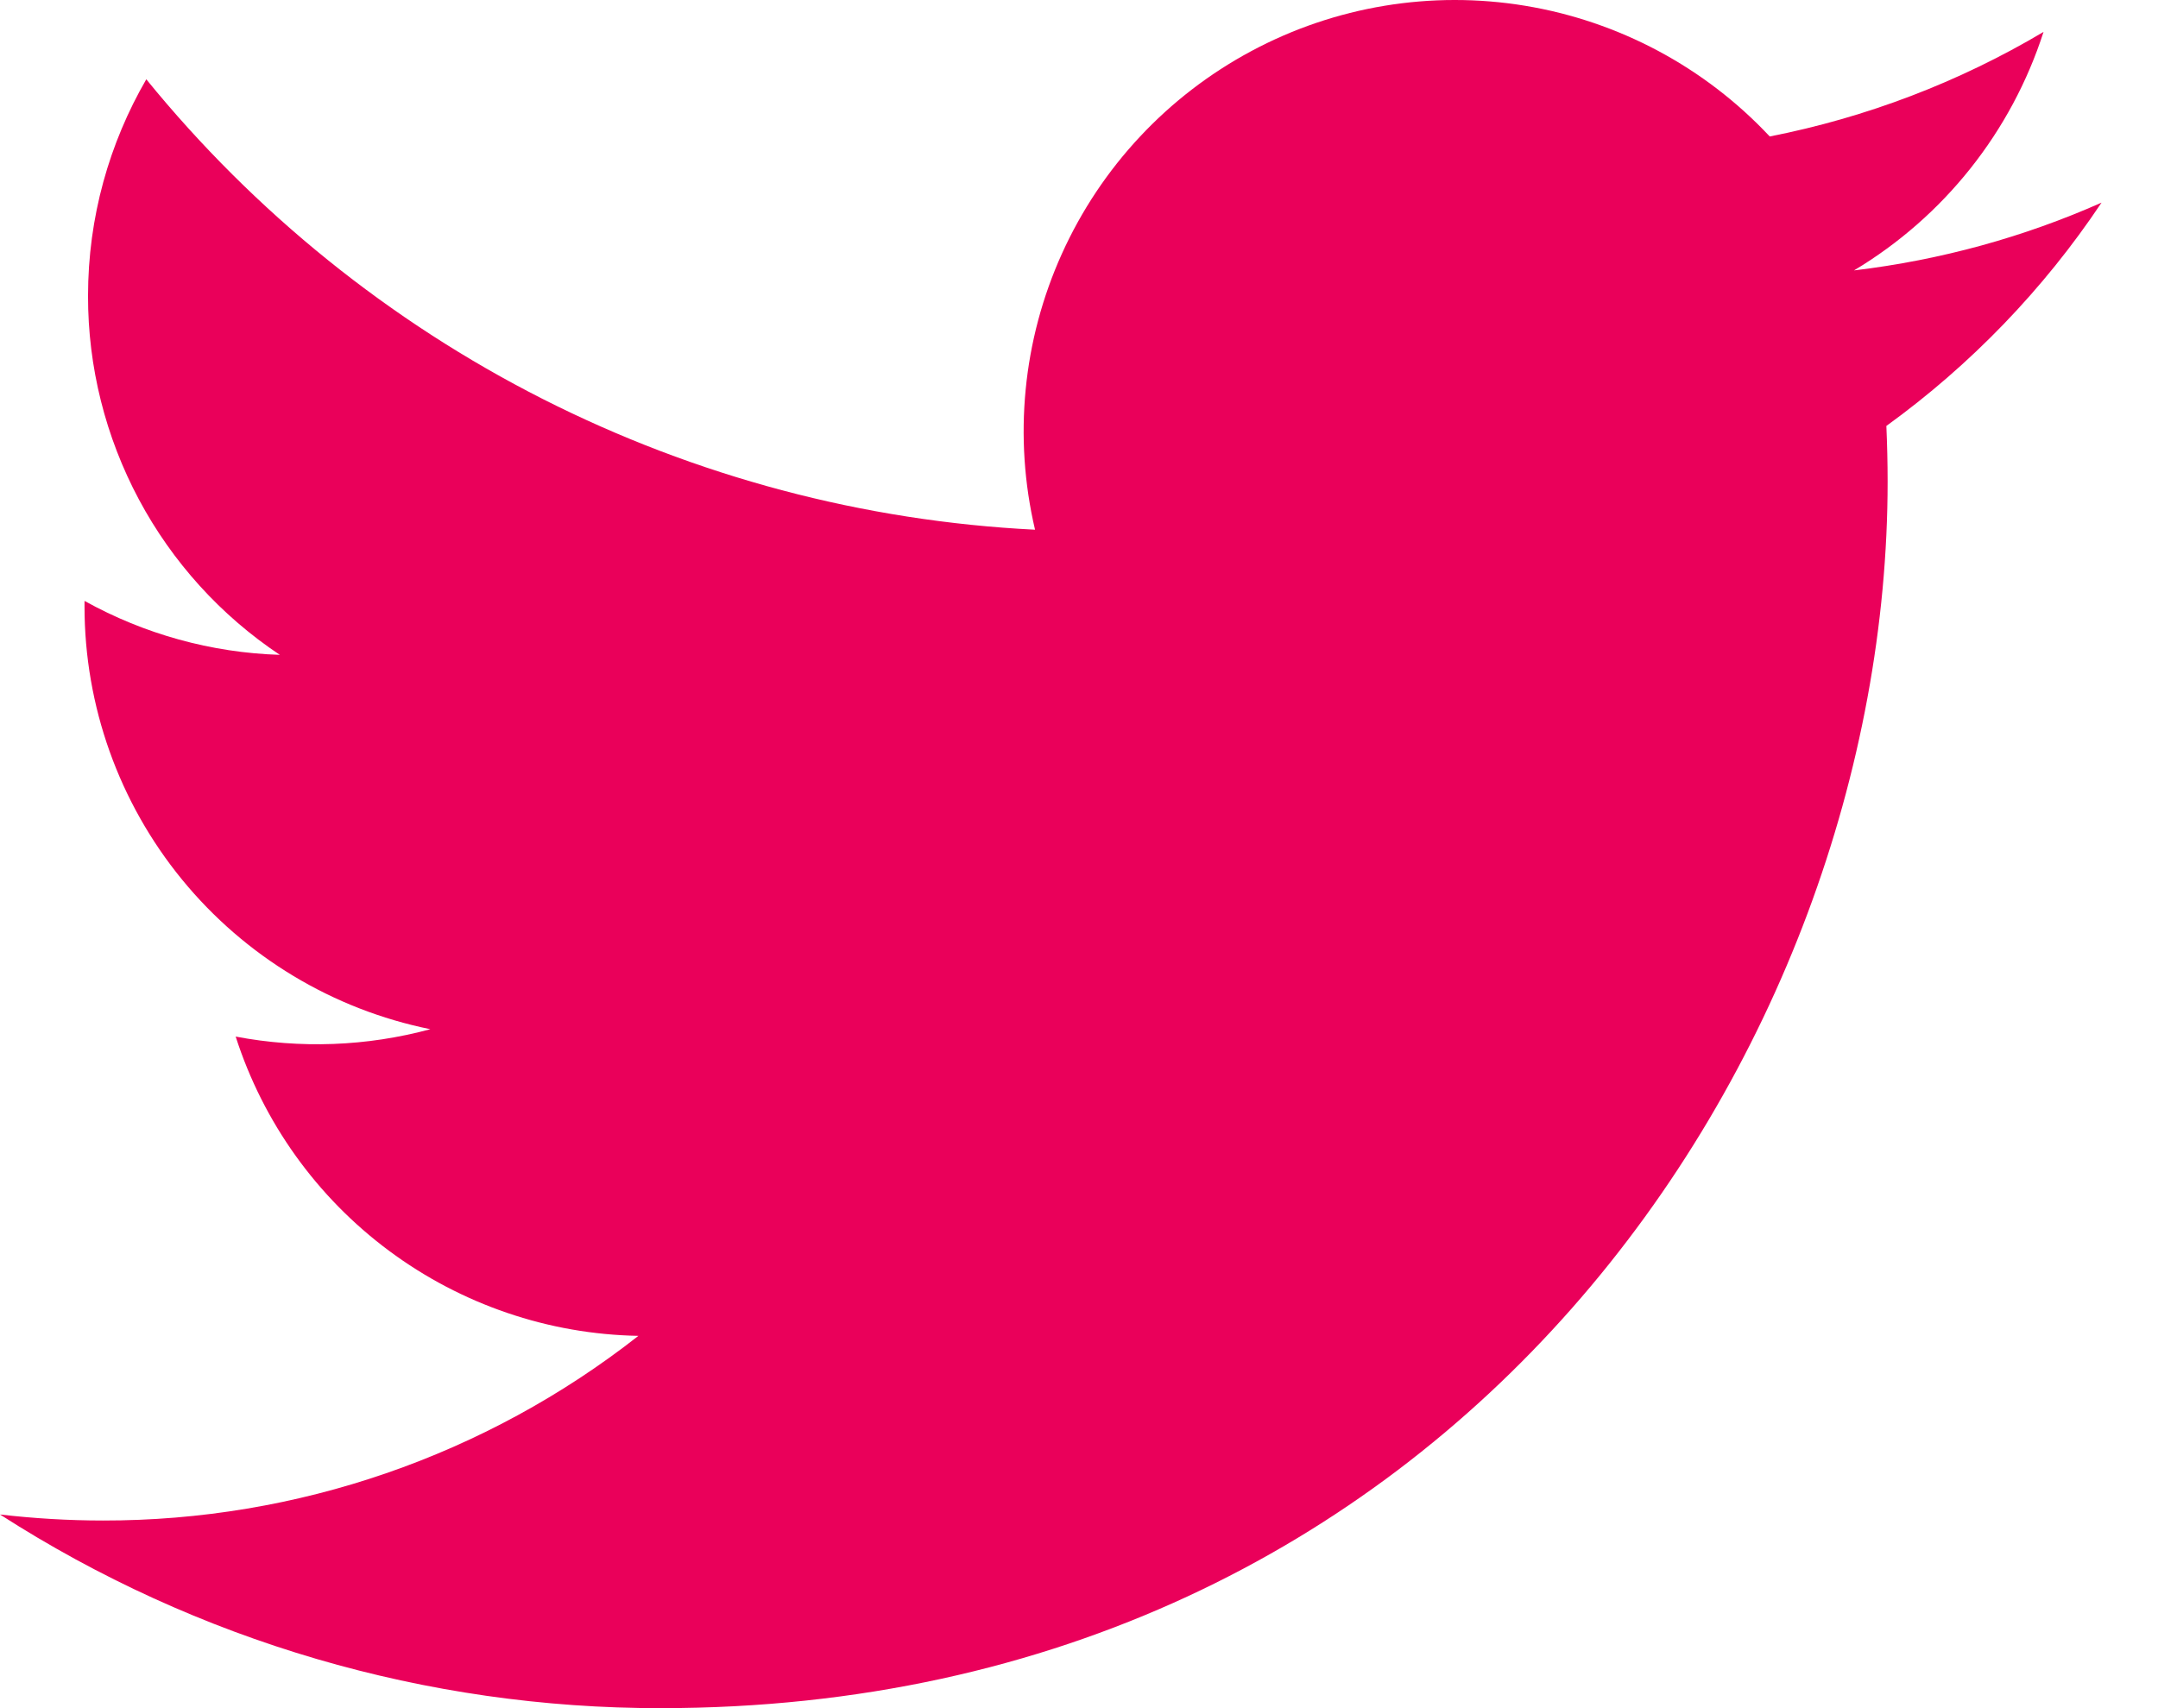 <svg width="24" height="19" viewBox="0 0 24 19" fill="none" xmlns="http://www.w3.org/2000/svg">
<path d="M23.372 2.254C22.513 2.635 21.589 2.892 20.619 3.008C21.62 2.409 22.369 1.466 22.727 0.355C21.786 0.914 20.756 1.307 19.682 1.518C18.96 0.747 18.003 0.236 16.961 0.064C15.918 -0.108 14.848 0.069 13.917 0.568C12.985 1.067 12.245 1.859 11.81 2.822C11.375 3.784 11.27 4.864 11.511 5.892C9.604 5.797 7.739 5.301 6.036 4.438C4.334 3.575 2.832 2.363 1.627 0.882C1.216 1.592 0.979 2.415 0.979 3.292C0.978 4.082 1.173 4.859 1.545 5.556C1.917 6.252 2.455 6.846 3.112 7.284C2.35 7.26 1.606 7.054 0.94 6.684V6.746C0.94 7.853 1.323 8.926 2.024 9.783C2.725 10.64 3.701 11.228 4.786 11.448C4.08 11.639 3.34 11.667 2.621 11.53C2.927 12.483 3.523 13.316 4.327 13.913C5.13 14.51 6.1 14.841 7.1 14.859C5.402 16.192 3.304 16.916 1.145 16.913C0.762 16.913 0.38 16.89 0 16.846C2.192 18.255 4.744 19.003 7.349 19C16.171 19 20.993 11.694 20.993 5.357C20.993 5.151 20.988 4.943 20.979 4.738C21.917 4.059 22.727 3.219 23.37 2.257L23.372 2.254V2.254Z" fill="#EA005A"/>
</svg>
